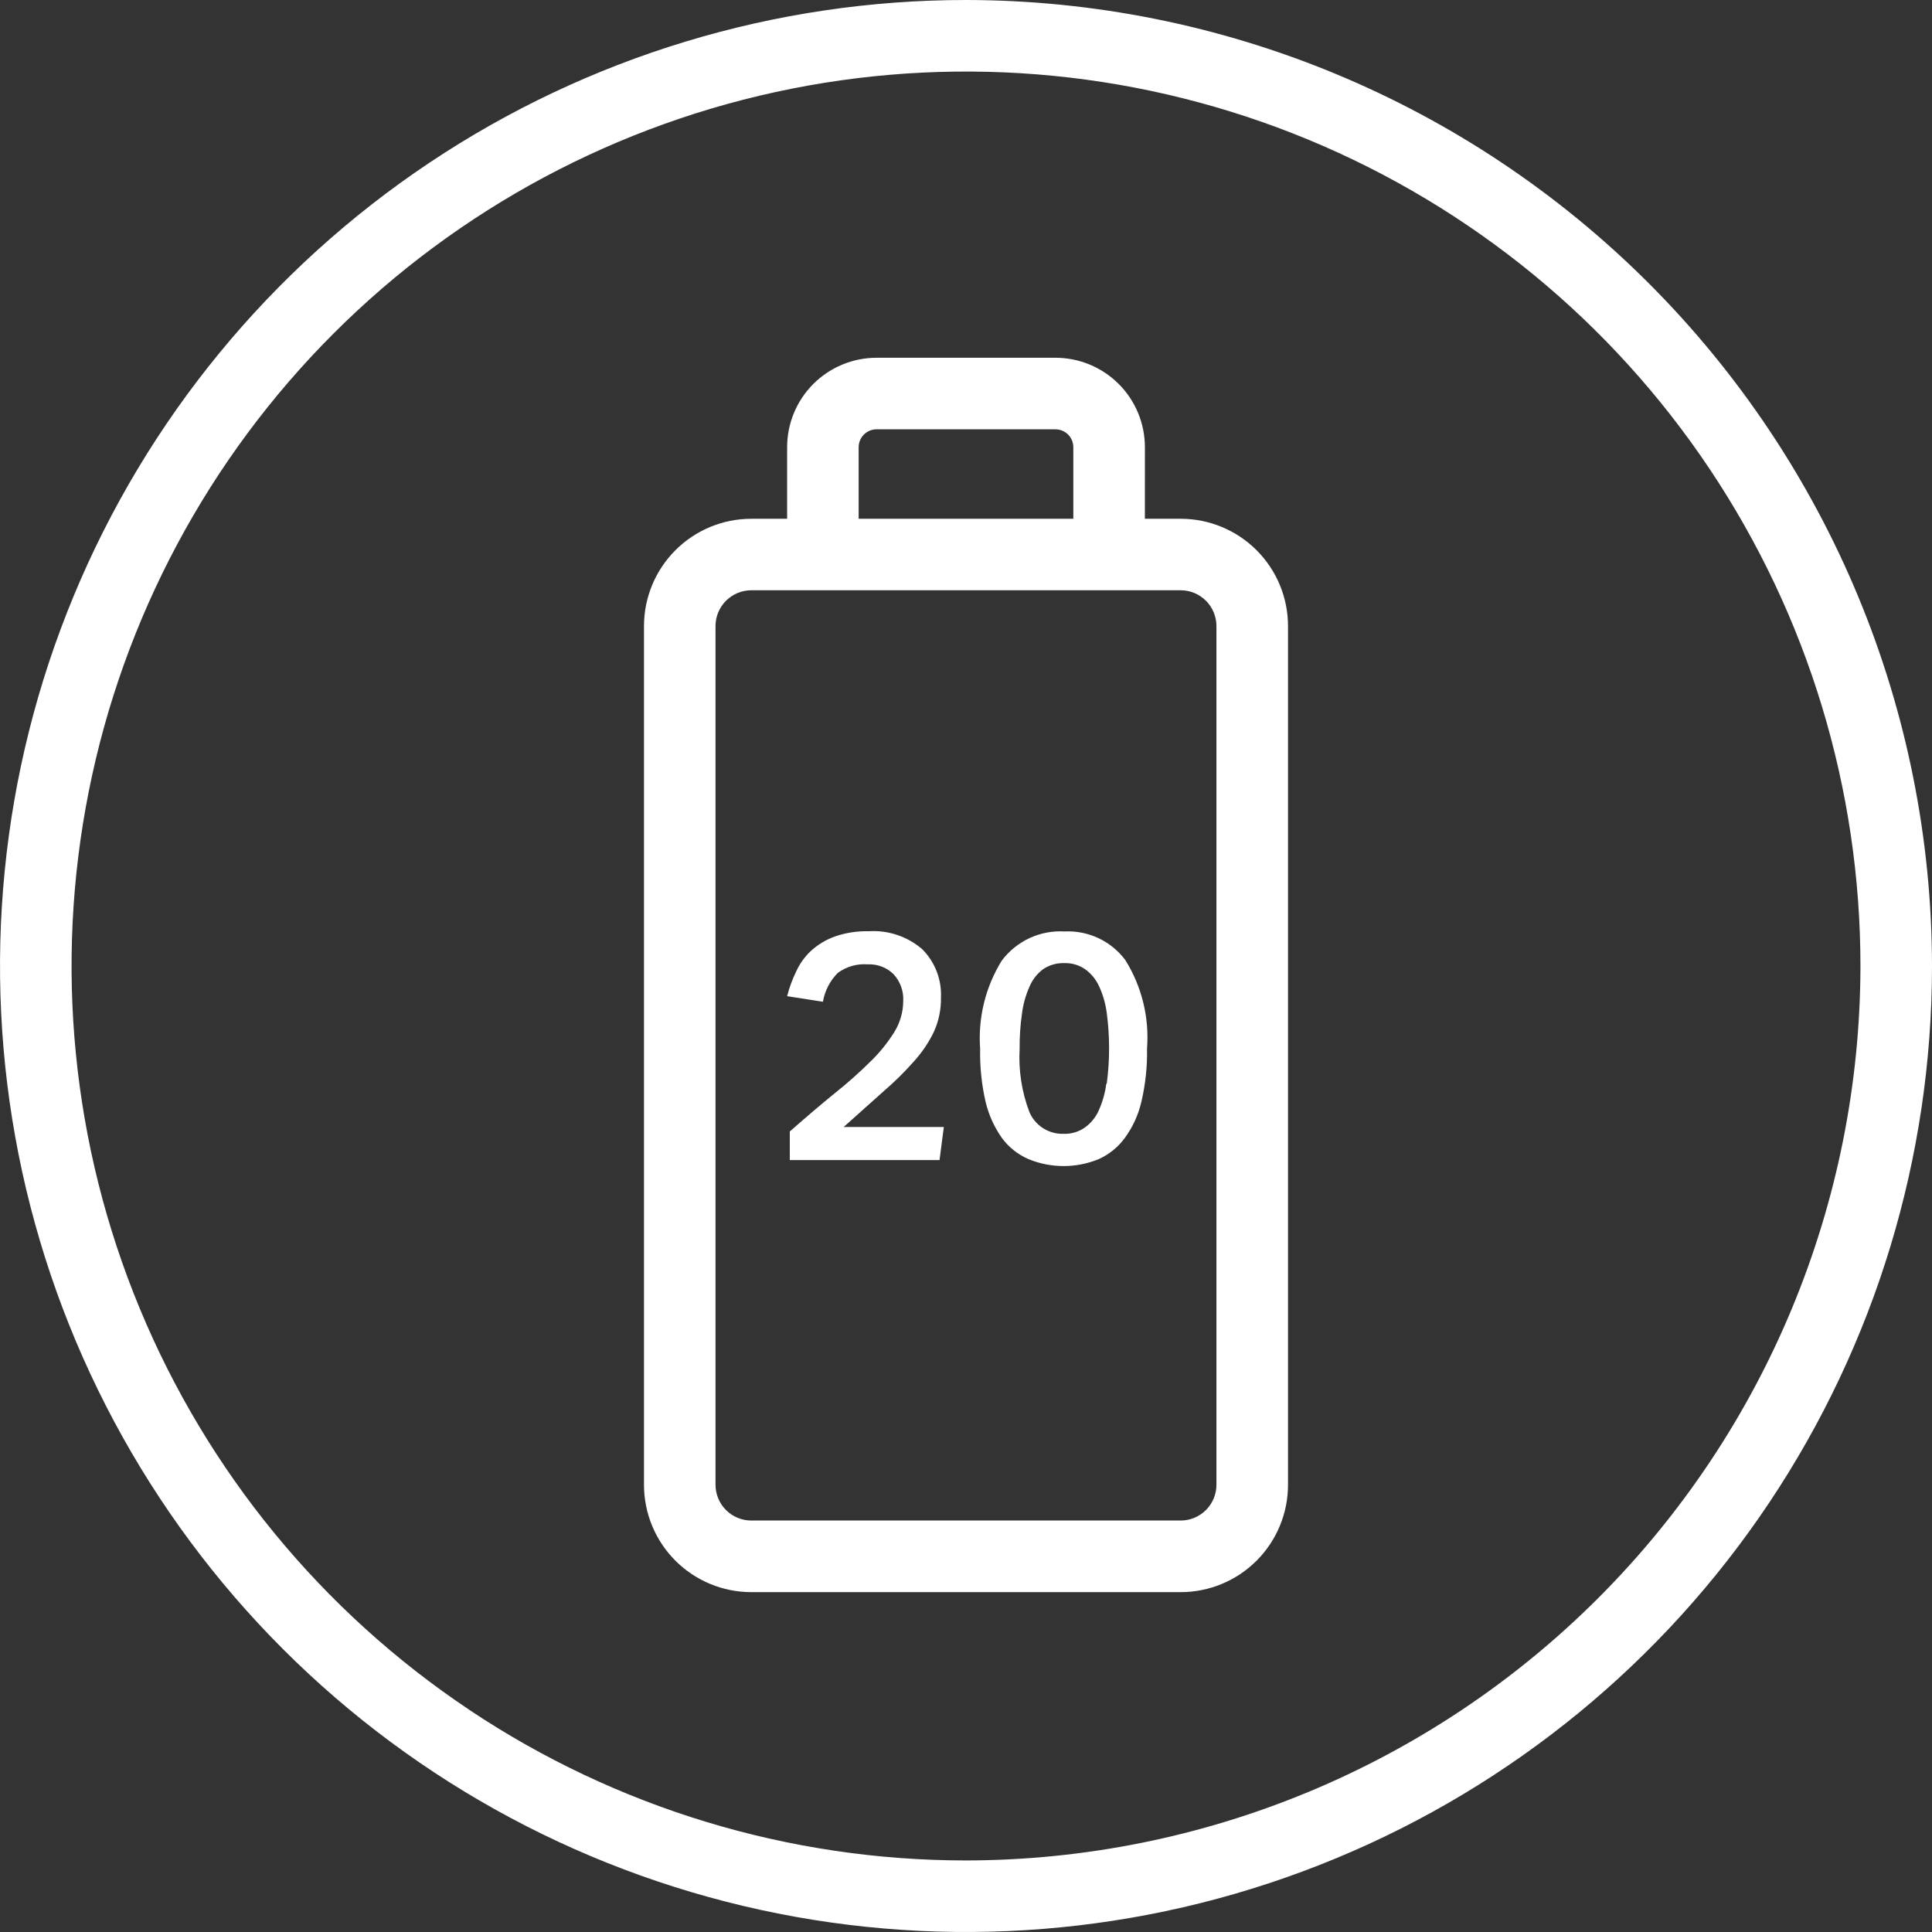 <svg fill="none" height="80" viewBox="0 0 80 80" width="80" xmlns="http://www.w3.org/2000/svg" xmlns:xlink="http://www.w3.org/1999/xlink"><rect x="0" y="0" width="80" height="80" fill="#333333" stroke="none"/><clipPath id="a"><path d="m0 0h80v80h-80z"/></clipPath><g clip-path="url(#a)"><path clip-rule="evenodd" d="m17.777 6.741c6.578-4.395 14.312-6.741 22.223-6.741 10.605.012 20.772 4.23 28.271 11.729 7.499 7.499 11.717 17.666 11.729 28.271 0 7.911-2.346 15.645-6.741 22.223s-10.642 11.705-17.951 14.732c-7.309 3.027-15.352 3.82-23.111 2.276s-14.887-5.353-20.481-10.947c-5.594-5.594-9.404-12.722-10.947-20.481-1.543-7.759-.751-15.802 2.276-23.111 3.027-7.309 8.154-13.556 14.732-17.951zm1.646 64.054c6.091 4.07 13.252 6.242 20.577 6.242 9.819-.012 19.233-3.918 26.176-10.861 6.943-6.943 10.849-16.357 10.861-26.176 0-7.325-2.172-14.486-6.242-20.577s-9.854-10.838-16.622-13.641c-6.768-2.803-14.215-3.537-21.399-2.108-7.184 1.429-13.784 4.957-18.963 10.136-5.18 5.18-8.707 11.779-10.136 18.963-1.429 7.184-.696 14.631 2.108 21.399 2.803 6.768 7.55 12.552 13.641 16.622zm27.984-49.314h1.482c1.179 0 2.309.468 3.143 1.302s1.302 1.964 1.302 3.143v35.556c0 1.179-.468 2.309-1.302 3.143s-1.964 1.302-3.143 1.302h-17.778c-1.179 0-2.309-.468-3.143-1.302s-1.302-1.964-1.302-3.143v-35.556c0-1.179.468-2.309 1.302-3.143s1.964-1.302 3.143-1.302h1.482v-2.963c0-.982.39-1.924 1.085-2.619s1.637-1.085 2.619-1.085h7.407c.982 0 1.924.39 2.619 1.085.695.695 1.085 1.637 1.085 2.619zm-11.635-3.487c-.139.139-.217.327-.217.524v2.963h8.889v-2.963c0-.196-.078-.385-.217-.524s-.327-.217-.524-.217h-7.407c-.196 0-.385.078-.524.217zm14.164 44.534c.278-.278.434-.655.434-1.048v-35.556c0-.393-.156-.77-.434-1.048-.278-.278-.655-.434-1.048-.434h-17.778c-.393 0-.77.156-1.048.434-.278.278-.434.655-.434 1.048v35.556c0 .393.156.77.434 1.048.278.278.655.434 1.048.434h17.778c.393 0 .77-.156 1.048-.434zm-13.344-17.344c.451-.387.874-.805 1.267-1.252.328-.364.603-.773.815-1.215.199-.442.297-.923.289-1.407.017-.37-.043-.74-.177-1.086s-.338-.66-.601-.922c-.615-.529-1.413-.795-2.222-.741-.479-.012-.956.064-1.407.222-.358.131-.688.33-.97.585-.259.24-.468.53-.615.852-.161.329-.287.674-.378 1.03l1.482.23c.077-.451.292-.868.615-1.193.359-.264.8-.39 1.244-.355.196-.009.392.022.576.092.184.07.351.178.491.316.137.149.243.325.312.515s.099.393.088.596c-.003.45-.129.89-.363 1.274-.276.443-.604.851-.978 1.215-.47.466-.965.906-1.482 1.319-.578.467-1.2 1-1.874 1.593v1.185h6.2l.178-1.37h-4.148zm6.037-6.338c.454-.211.953-.306 1.452-.277.483-.024.964.072 1.402.277s.819.515 1.109.901c.686 1.094 1.002 2.379.904 3.667.015.748-.065 1.494-.237 2.222-.125.535-.357 1.038-.681 1.482-.28.384-.655.688-1.089.881-.928.38-1.968.38-2.896 0-.439-.189-.82-.49-1.104-.874-.315-.447-.544-.95-.674-1.482-.168-.728-.245-1.475-.23-2.222-.092-1.279.221-2.554.896-3.644.3-.4.694-.72 1.148-.931zm2.859 7.153c.161-.352.269-.727.319-1.111l.022-.022c.128-.969.128-1.95 0-2.918-.05-.384-.157-.759-.319-1.111-.128-.281-.327-.523-.578-.704-.254-.175-.558-.264-.867-.252-.311-.01-.616.078-.874.252-.254.191-.451.447-.57.741-.155.351-.257.723-.304 1.104-.069.478-.101.961-.096 1.444-.051.89.085 1.781.4 2.615.116.279.314.515.569.678.254.163.552.244.854.233.308.012.613-.077.867-.252.25-.177.45-.417.578-.696z" fill="#fff" fill-rule="evenodd"/></g></svg>